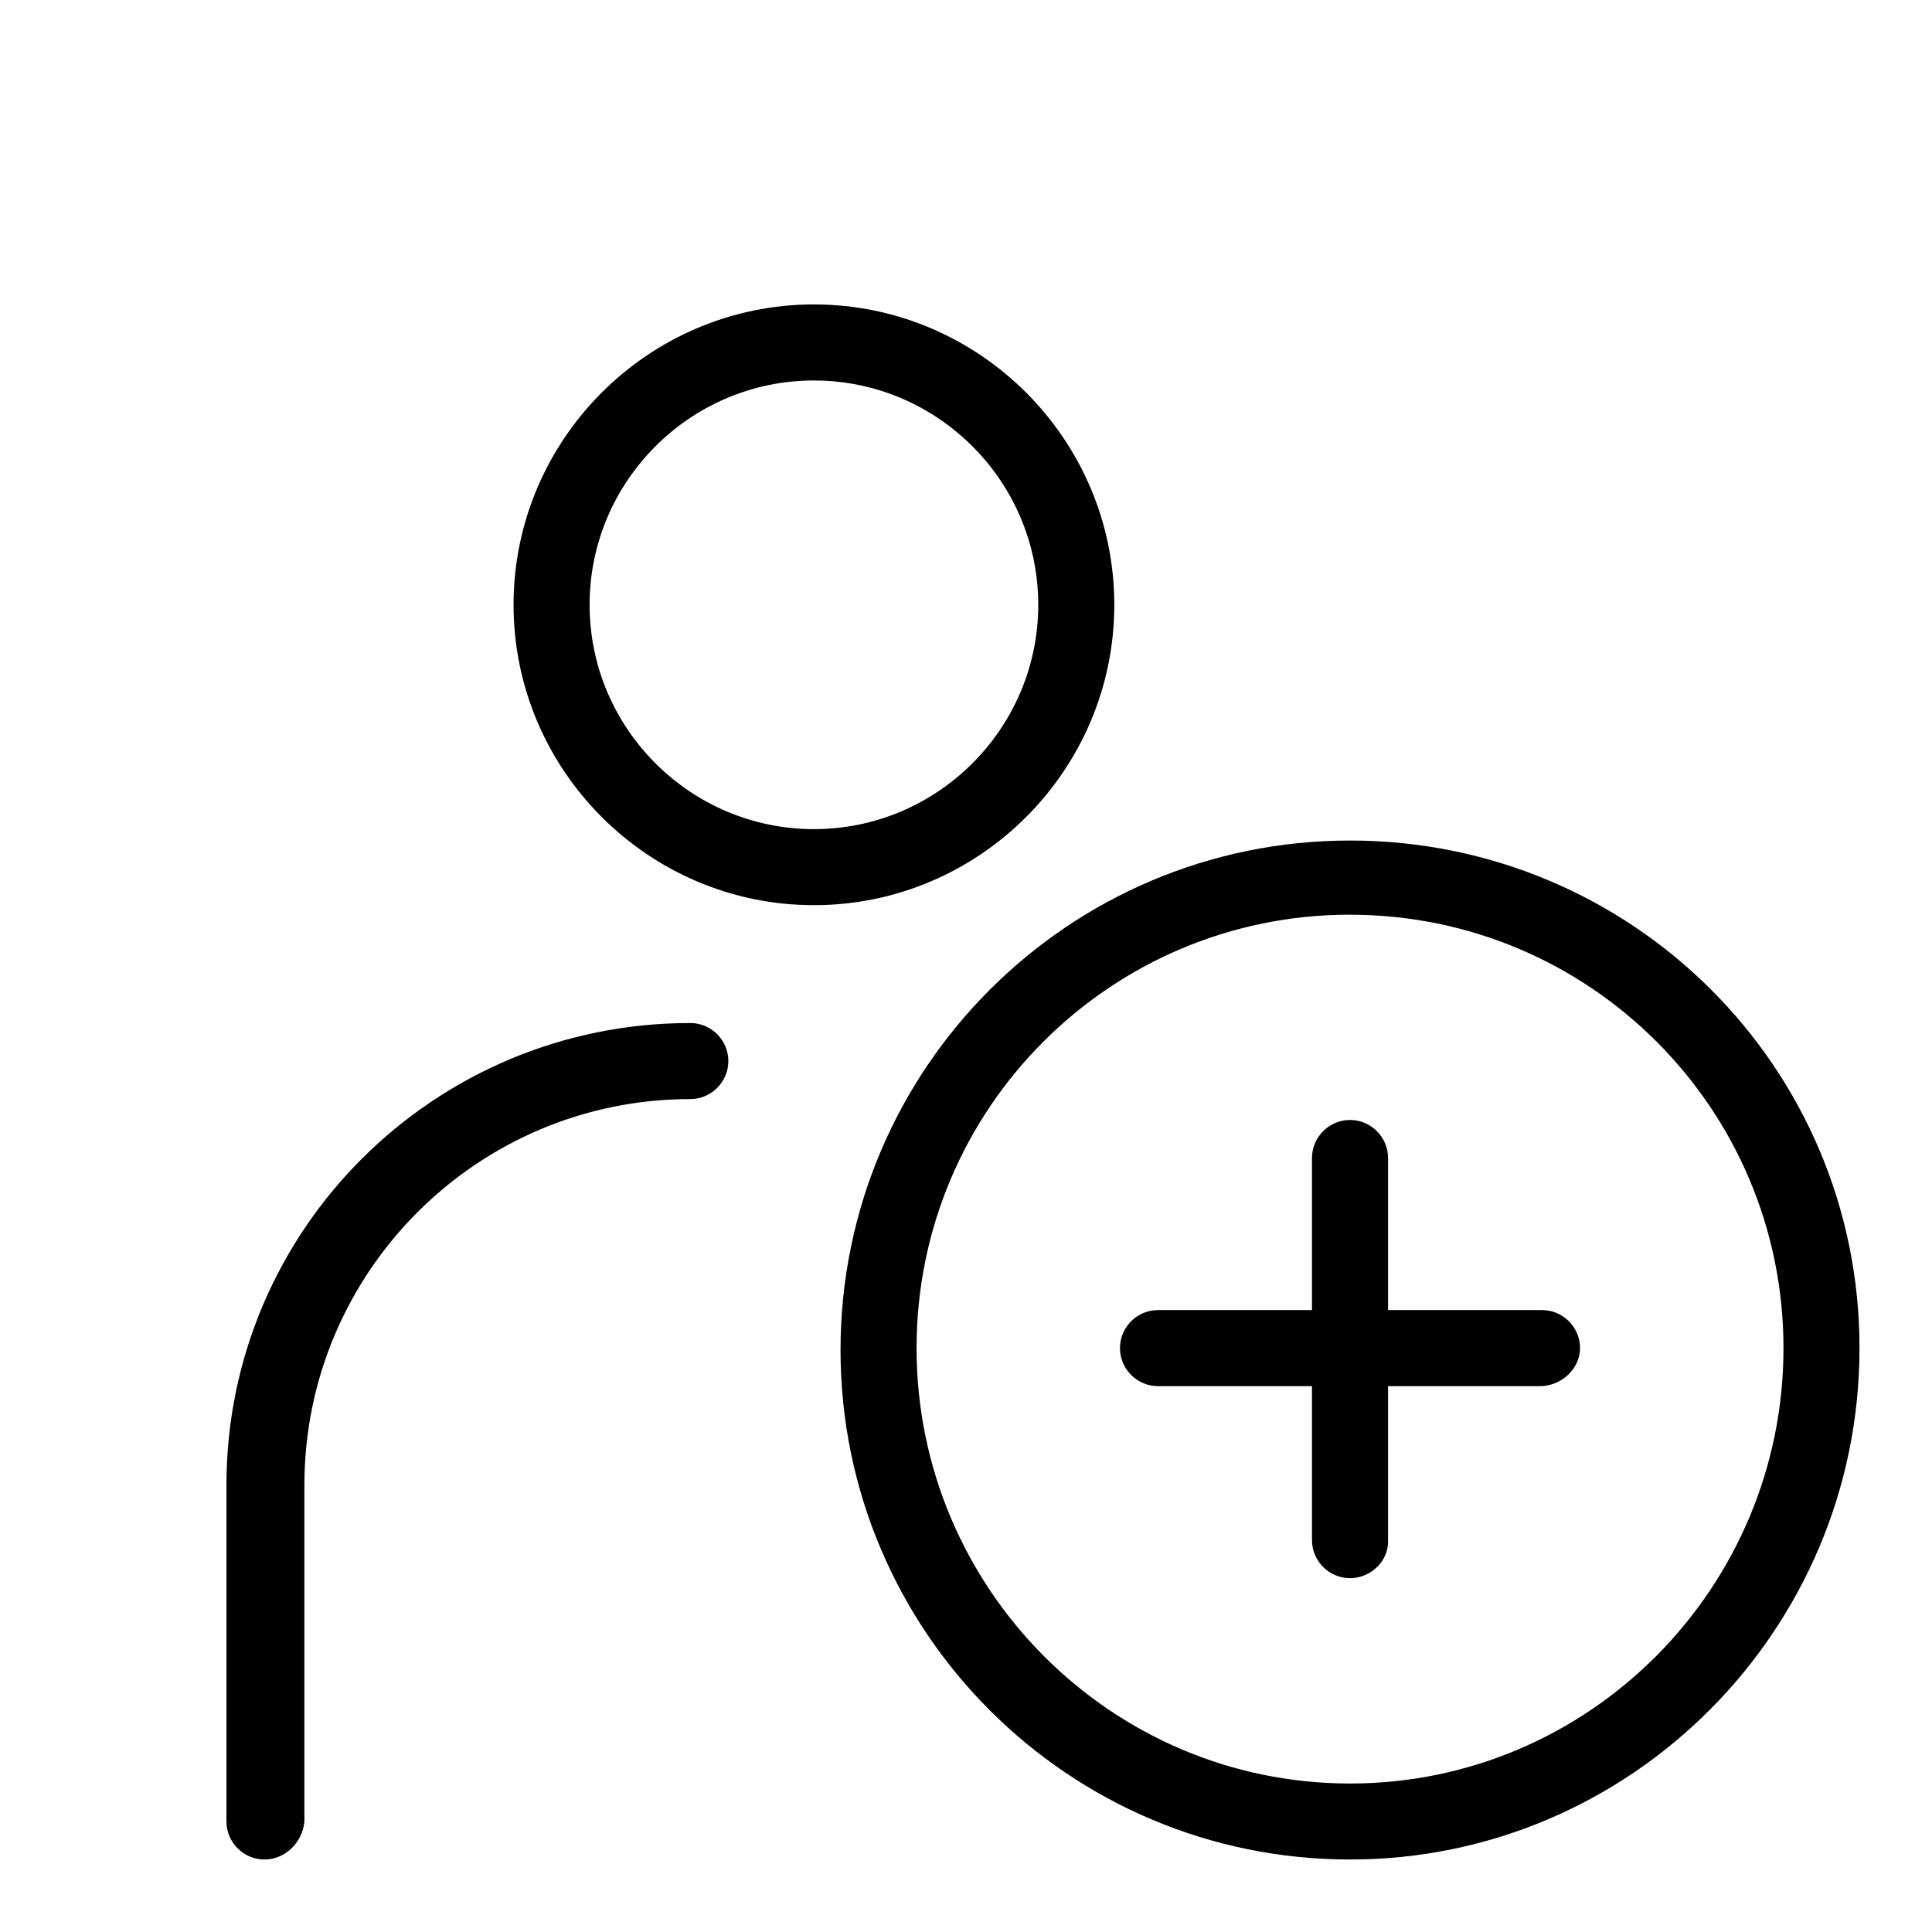 <?xml version="1.0" encoding="UTF-8"?>
<!-- Uploaded to: SVG Repo, www.svgrepo.com, Generator: SVG Repo Mixer Tools -->
<svg fill="#000000" width="800px" height="800px" version="1.1" viewBox="144 144 512 512" xmlns="http://www.w3.org/2000/svg">
 <g>
  <path d="m359.7 383.88c-43.832 0-79.602-35.77-79.602-79.602 0-43.832 35.77-79.602 79.602-79.602 43.828 0 79.602 35.77 79.602 79.602 0 43.832-35.773 79.602-79.602 79.602zm0-139.05c-32.746 0-59.449 26.703-59.449 59.449 0 32.75 26.699 59.449 59.449 59.449 32.746 0 59.449-26.699 59.449-59.449 0-32.746-26.703-59.449-59.449-59.449z"/>
  <path d="m501.77 636.79c-74.562 0-135.02-60.457-135.02-135.02s60.457-135.02 135.02-135.02c74.562-0.004 135.02 59.949 135.02 134.52 0 74.562-60.457 135.52-135.02 135.52zm0-250.39c-63.48 0-114.87 51.387-114.87 114.87-0.004 63.484 51.387 115.38 114.87 115.38 63.477 0 114.87-51.891 114.87-115.37s-51.391-114.87-114.87-114.87z"/>
  <path d="m214.09 636.79c-5.543 0-10.078-4.535-10.078-10.078v-89.172c0-67.512 54.918-122.43 122.93-122.43 5.543 0 10.078 4.535 10.078 10.078 0 5.543-4.535 10.078-10.078 10.078-56.426 0-102.27 45.848-102.27 102.27v89.168c-0.504 5.543-5.039 10.078-10.578 10.078z"/>
  <path d="m501.77 562.23c-5.543 0-10.078-4.535-10.078-10.078v-101.27c0-5.543 4.535-10.078 10.078-10.078s10.078 4.535 10.078 10.078v101.77c-0.004 5.039-4.539 9.574-10.078 9.574z"/>
  <path d="m552.15 511.34h-101.27c-5.543 0-10.078-4.535-10.078-10.078s4.535-10.078 10.078-10.078h101.77c5.543 0 10.078 4.535 10.078 10.078s-5.039 10.078-10.582 10.078z"/>
 </g>
</svg>